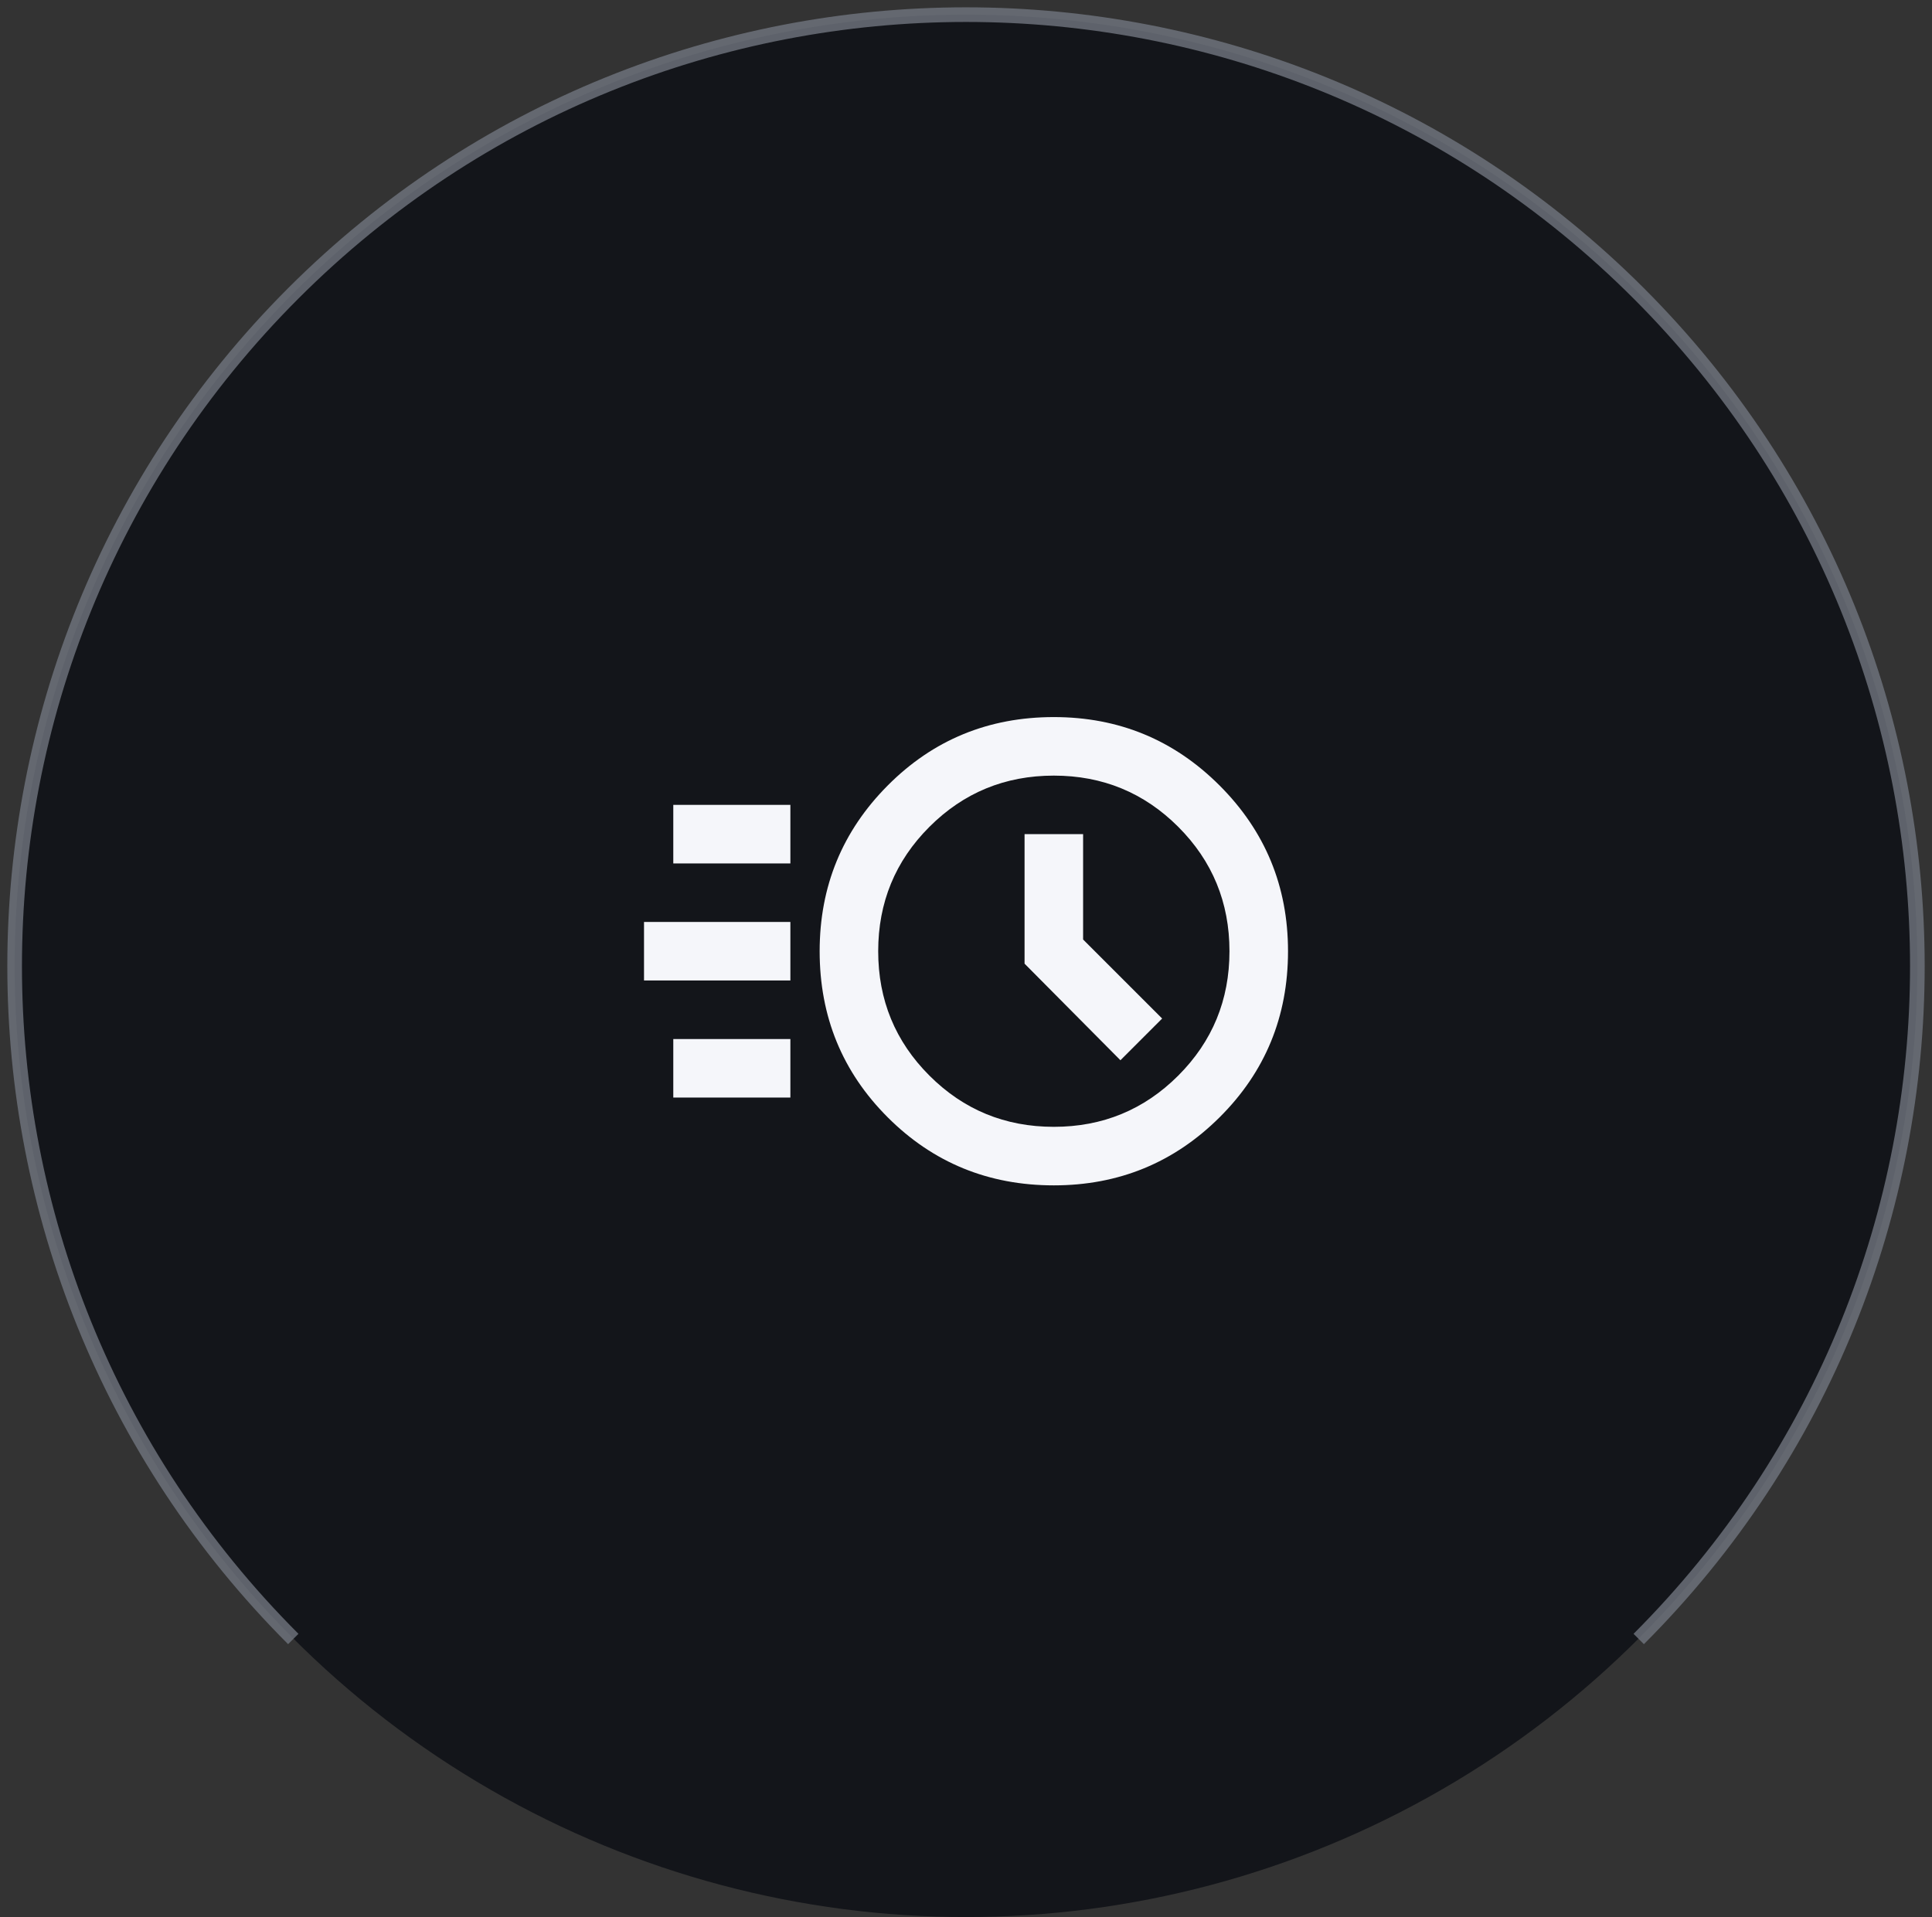 <svg width="132" height="131" viewBox="0 0 132 131" fill="none" xmlns="http://www.w3.org/2000/svg">
<rect x="0" y="0" width="132" height="131" fill="#333333" stroke="none"/>
<circle cx="66" cy="66" r="65" fill="#13151A"/>
<path d="M20.038 112C-5.346 86.607 -5.346 45.437 20.038 20.045C45.422 -5.348 86.578 -5.348 111.962 20.045C137.346 45.437 137.346 86.607 111.962 112" stroke="#717680" stroke-opacity="0.8"/>
<mask id="mask0_282_1890" style="mask-type:alpha" maskUnits="userSpaceOnUse" x="42" y="41" width="48" height="48">
<rect x="42" y="41" width="48" height="48" fill="#D9D9D9"/>
</mask>
<g mask="url(#mask0_282_1890)">
<path d="M72.001 81.001C67.534 81.001 63.751 79.451 60.651 76.351C57.551 73.251 56.001 69.468 56.001 65.001C56.001 60.568 57.551 56.793 60.651 53.676C63.751 50.559 67.534 49.001 72.001 49.001C76.434 49.001 80.209 50.559 83.326 53.676C86.442 56.793 88.001 60.568 88.001 65.001C88.001 69.468 86.442 73.251 83.326 76.351C80.209 79.451 76.434 81.001 72.001 81.001ZM72.001 77.001C75.334 77.001 78.167 75.834 80.501 73.501C82.834 71.168 84.001 68.334 84.001 65.001C84.001 61.668 82.834 58.834 80.501 56.501C78.167 54.168 75.334 53.001 72.001 53.001C68.667 53.001 65.834 54.168 63.501 56.501C61.167 58.834 60.001 61.668 60.001 65.001C60.001 68.334 61.167 71.168 63.501 73.501C65.834 75.834 68.667 77.001 72.001 77.001ZM76.551 72.451L79.401 69.601L74.001 64.201V57.001H70.001V65.851L76.551 72.451ZM46.001 59.001V55.001H54.001V59.001H46.001ZM44.001 67.001V63.001H54.001V67.001H44.001ZM46.001 75.001V71.001H54.001V75.001H46.001Z" fill="#F5F6FA"/>
</g>
</svg>
